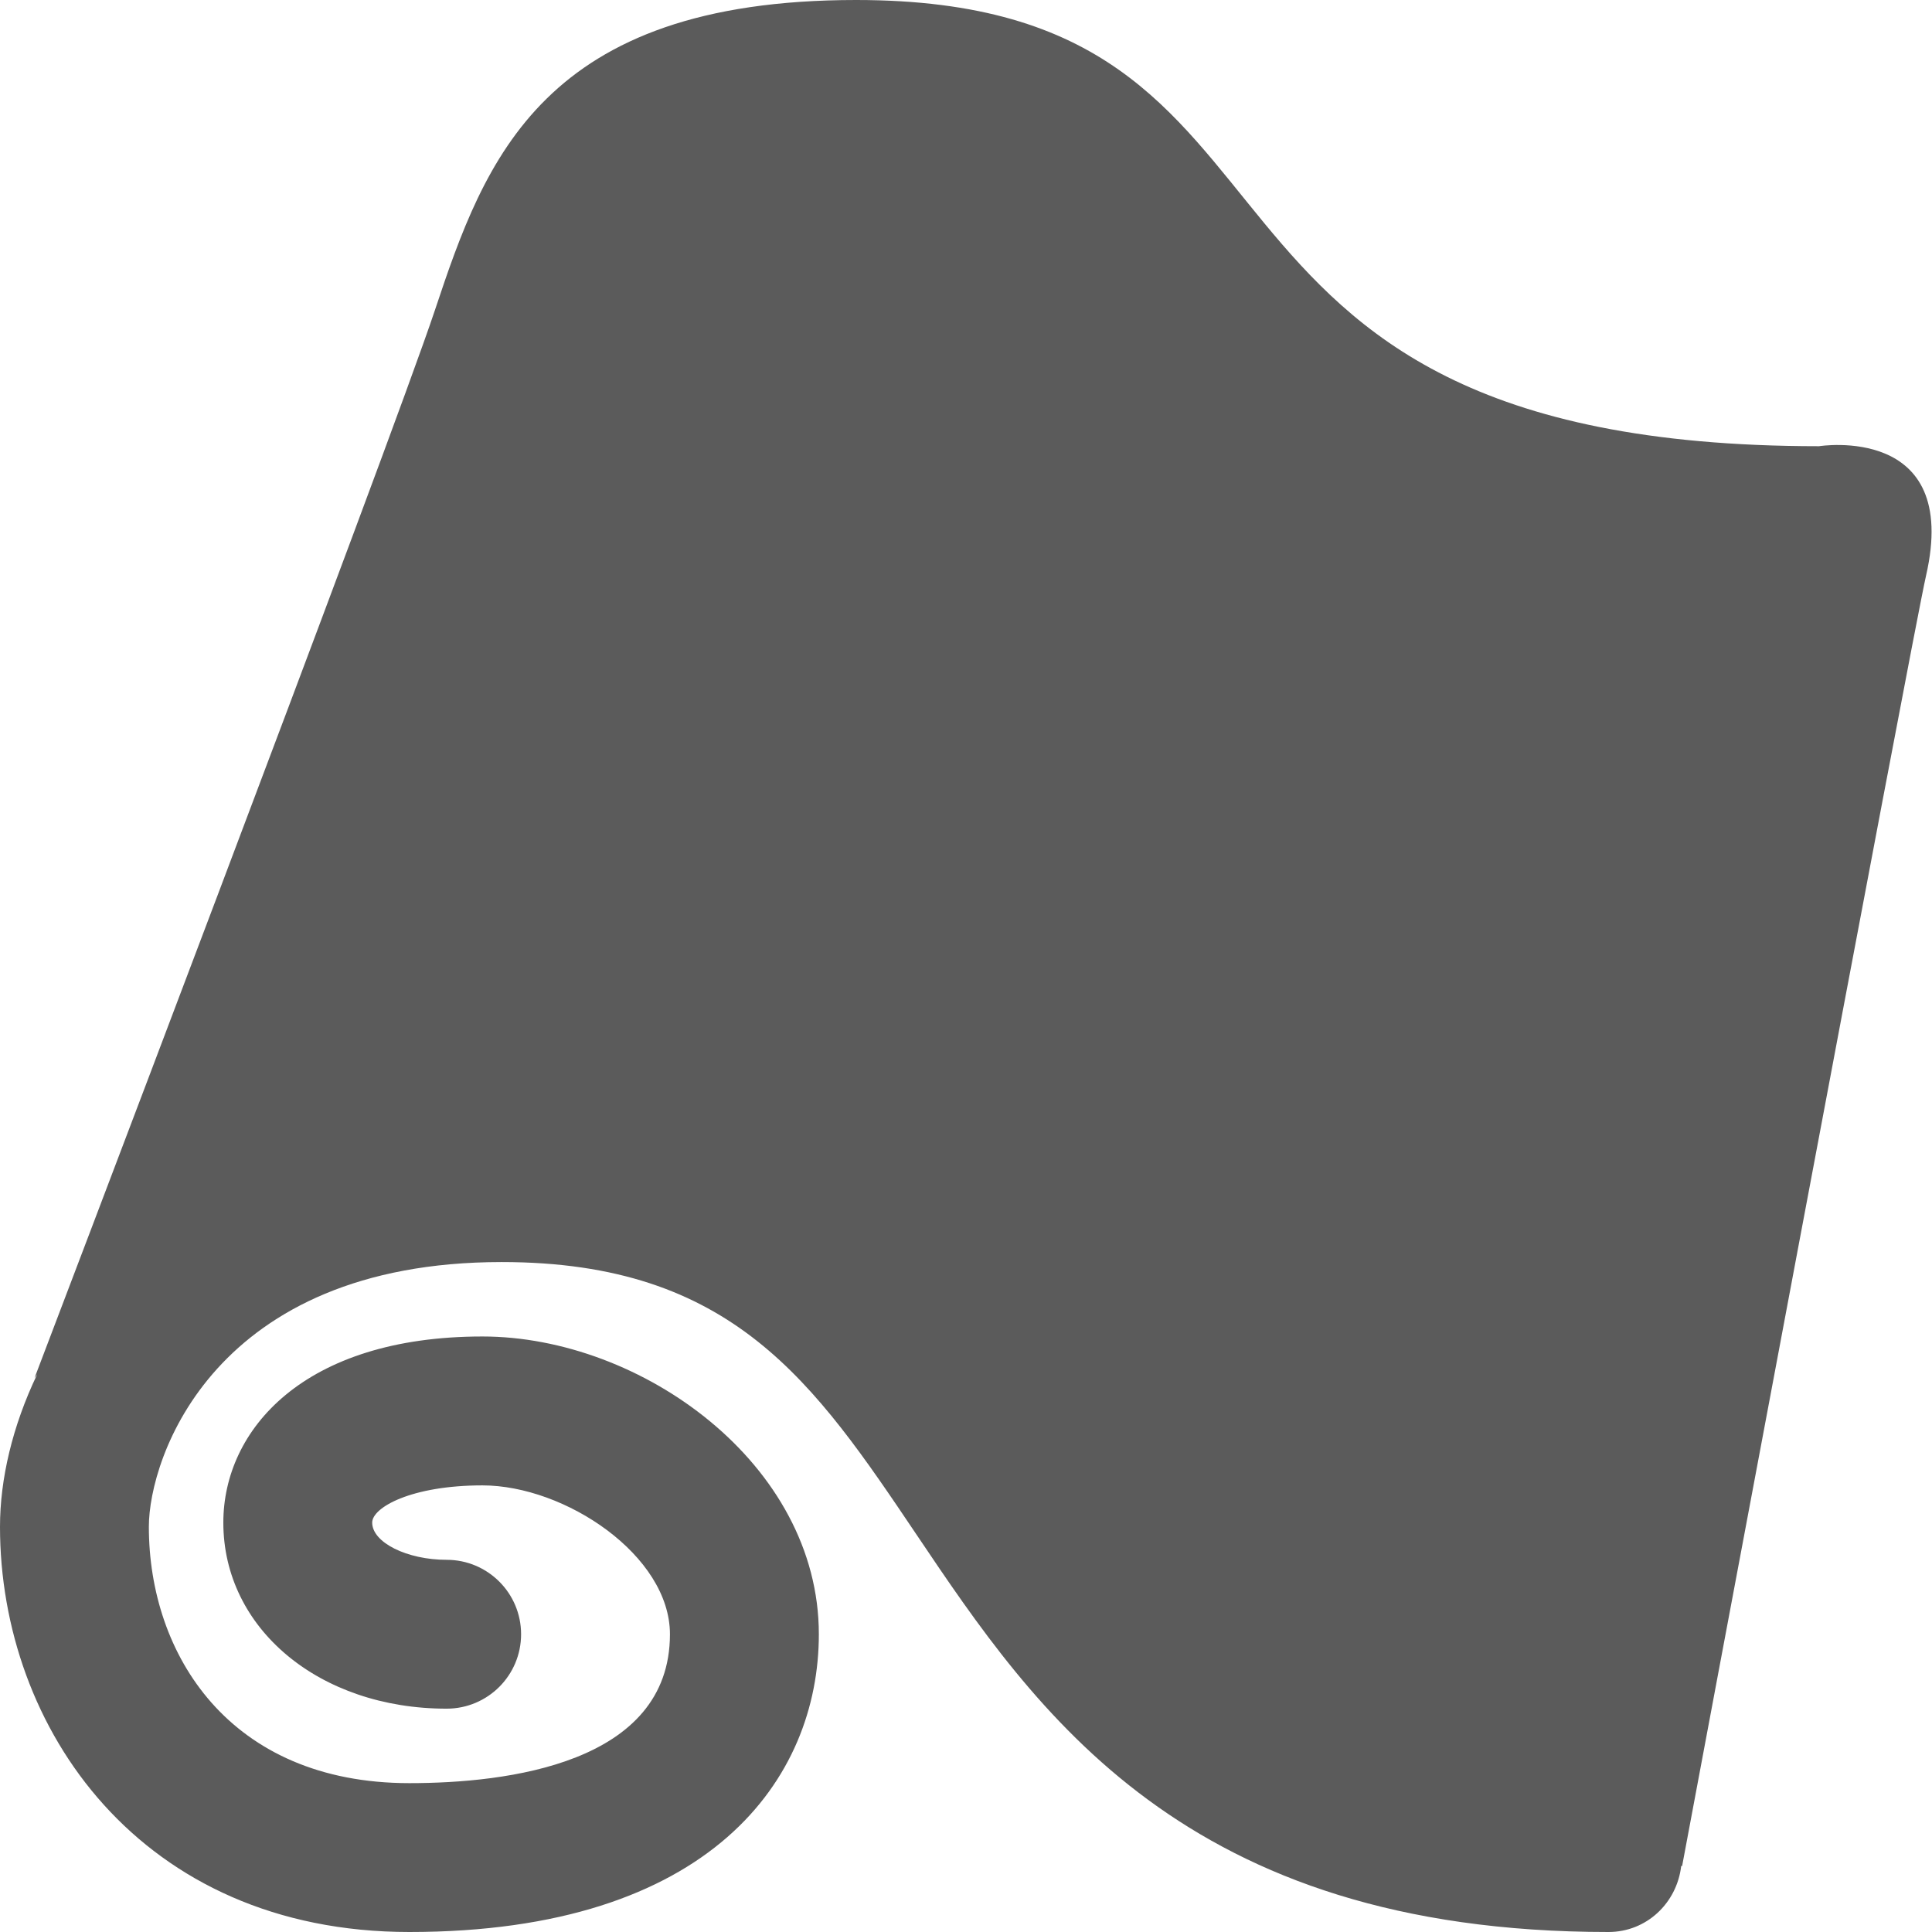 <svg width="42" height="42" viewBox="0 0 42 42" fill="none" xmlns="http://www.w3.org/2000/svg">
<path d="M39.545 9.7C24.5 9.7 29.402 0 18.613 0C11.786 0 10.543 3.476 9.455 6.742C8.496 9.62 0.751 29.955 0.751 29.955C0.751 29.955 0.774 29.923 0.808 29.878C0.27 31.002 0 32.155 0 33.19C0 37.568 3.057 42 8.9 42C15.462 42 17.801 38.657 17.801 35.527C17.801 31.823 13.94 29.054 10.488 29.054C6.596 29.054 4.855 31.087 4.855 33.1C4.855 35.406 6.942 37.145 9.709 37.145C10.603 37.145 11.328 36.422 11.328 35.527C11.328 34.632 10.603 33.909 9.709 33.909C8.847 33.909 8.091 33.532 8.091 33.1C8.091 32.77 8.944 32.291 10.488 32.291C12.284 32.291 14.564 33.813 14.564 35.527C14.564 38.343 11.015 38.764 8.9 38.764C4.987 38.764 3.236 35.966 3.236 33.19C3.236 31.697 4.646 27.436 10.907 27.436C15.935 27.436 17.697 30.052 19.927 33.365C22.516 37.212 25.738 42 34.967 42C35.797 42 36.454 41.369 36.548 40.565C36.555 40.565 36.561 40.565 36.568 40.565C36.568 40.565 41.578 13.799 41.87 12.517C42.631 9.205 39.545 9.7 39.545 9.7Z" fill="#5B5B5B"/>
</svg>
